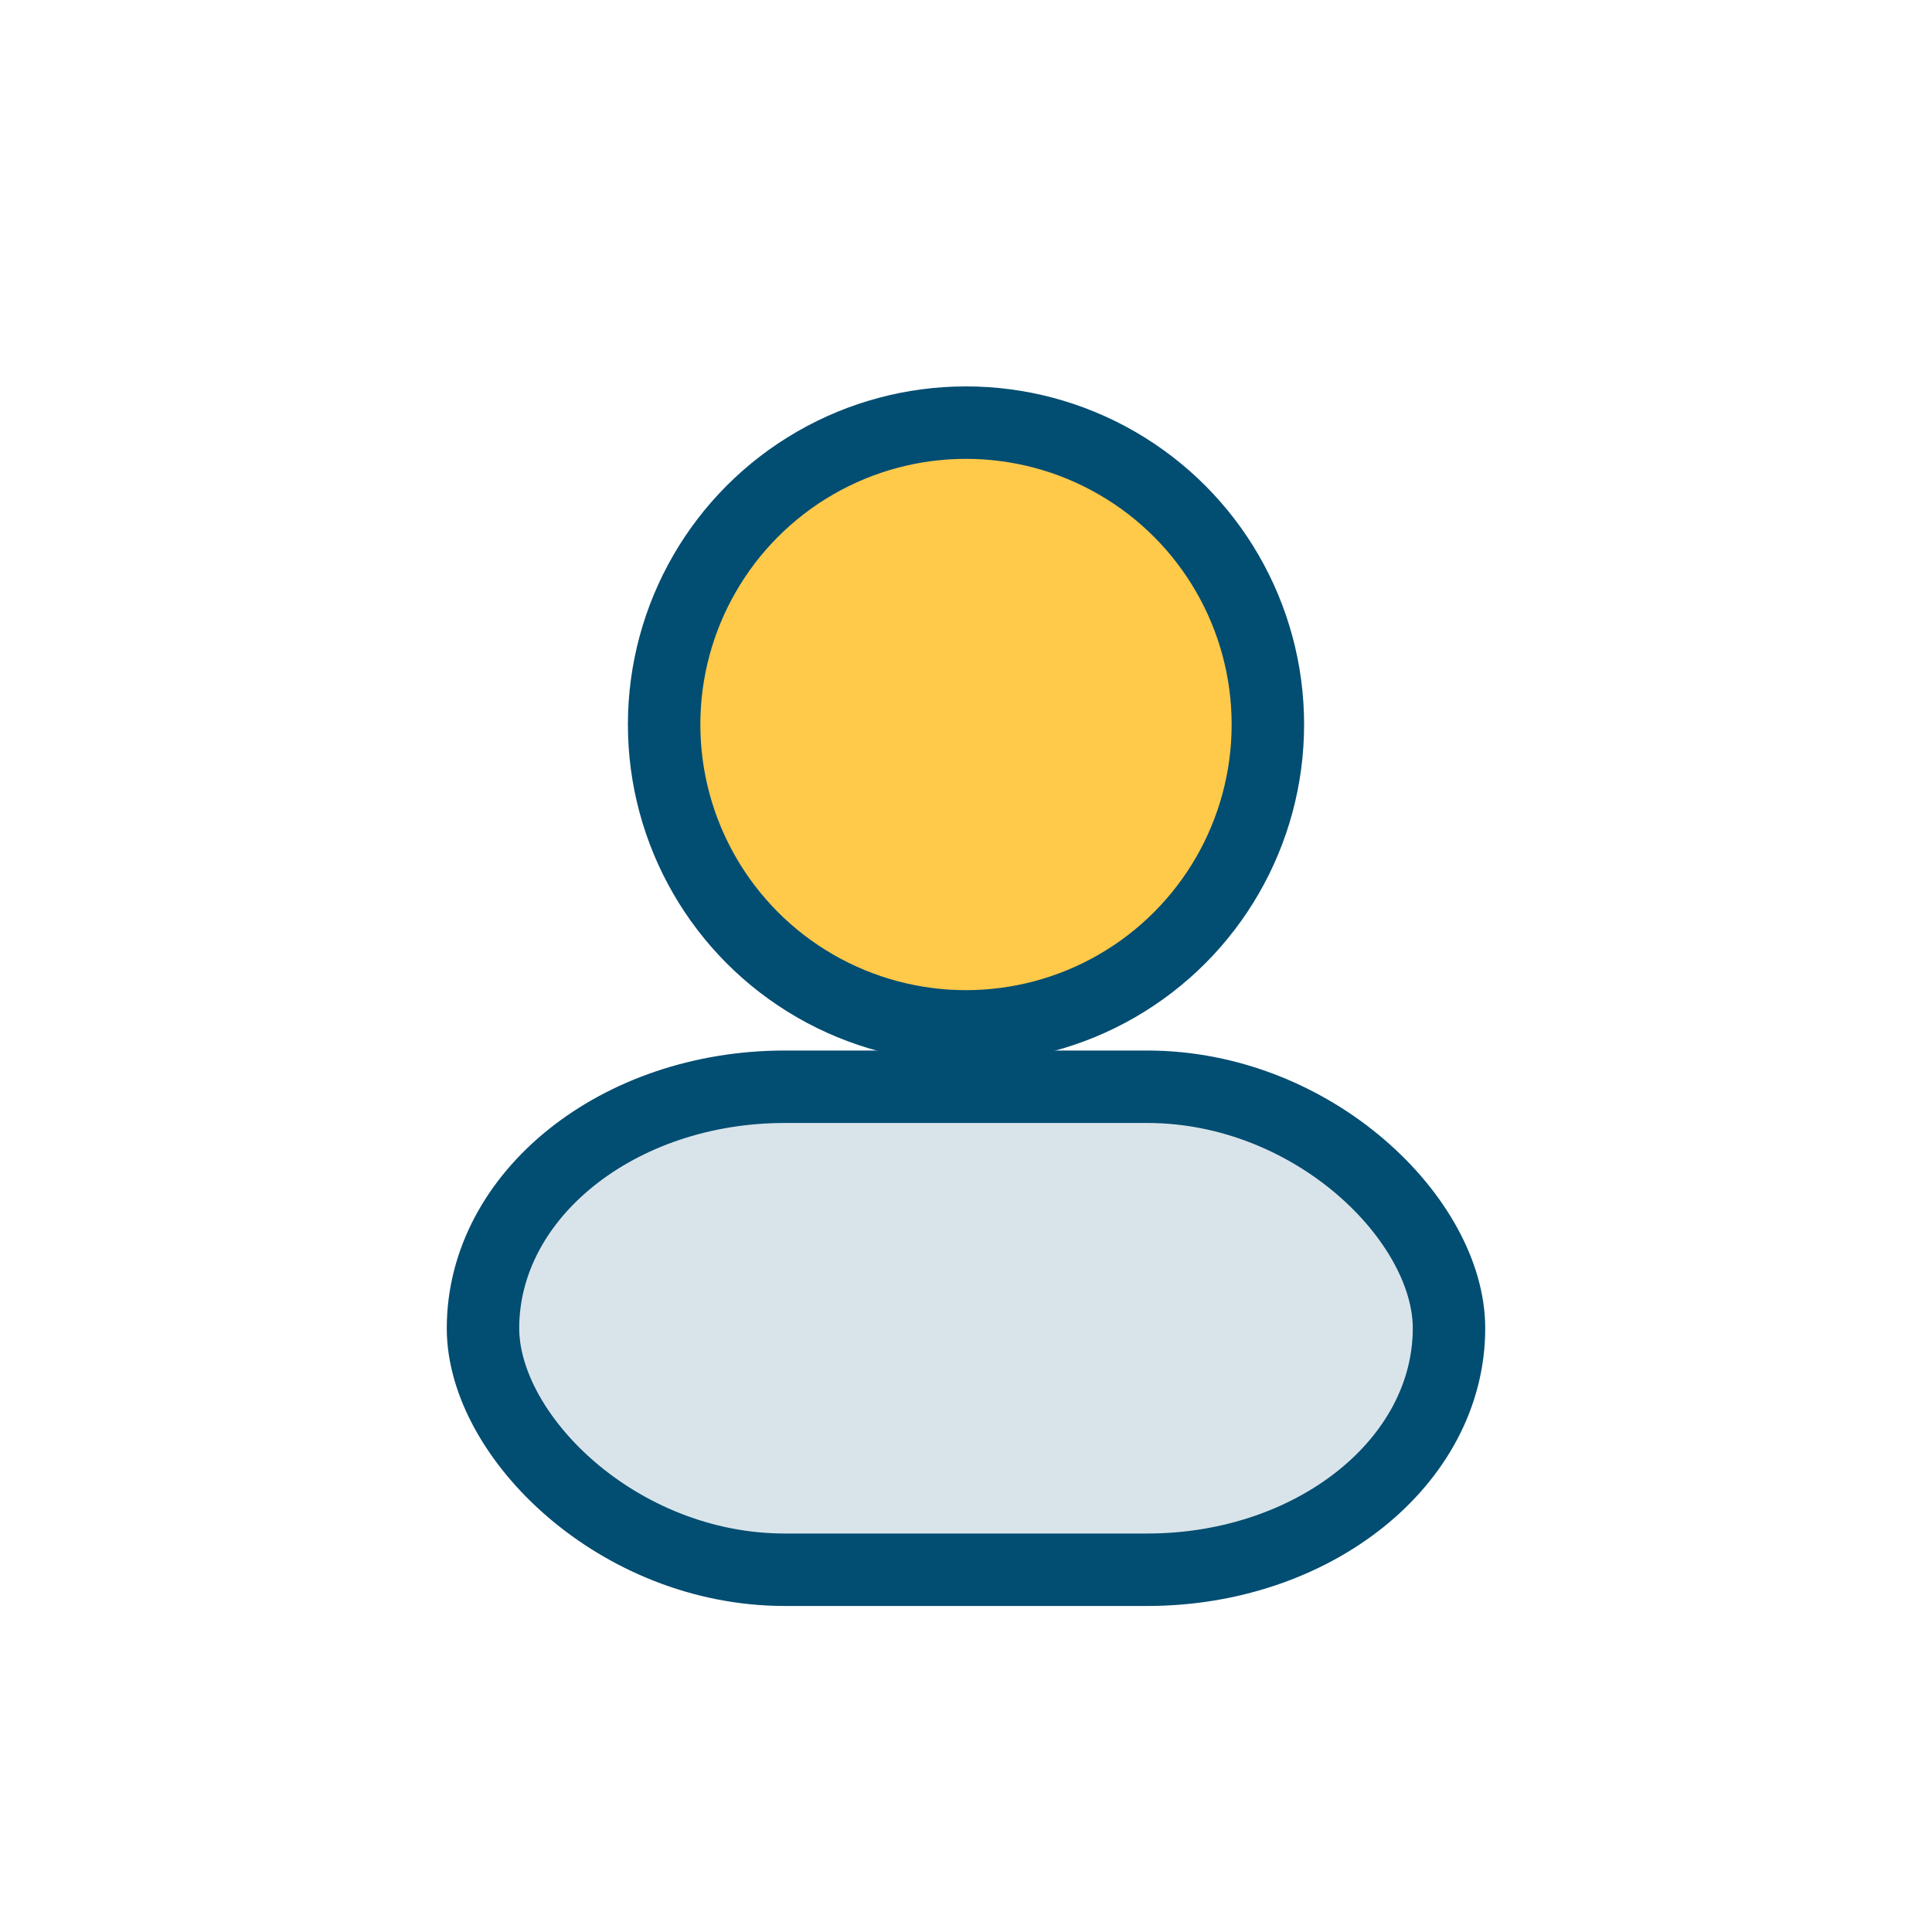 <?xml version="1.0" encoding="UTF-8"?>
<svg xmlns="http://www.w3.org/2000/svg" width="32" height="32" viewBox="0 0 32 32"><circle cx="16" cy="12" r="5" fill="#FFC94A" stroke="#024D72" stroke-width="1.2"/><rect x="8" y="18" width="16" height="8" rx="5" fill="#D9E4EA" stroke="#024D72" stroke-width="1.2"/></svg>